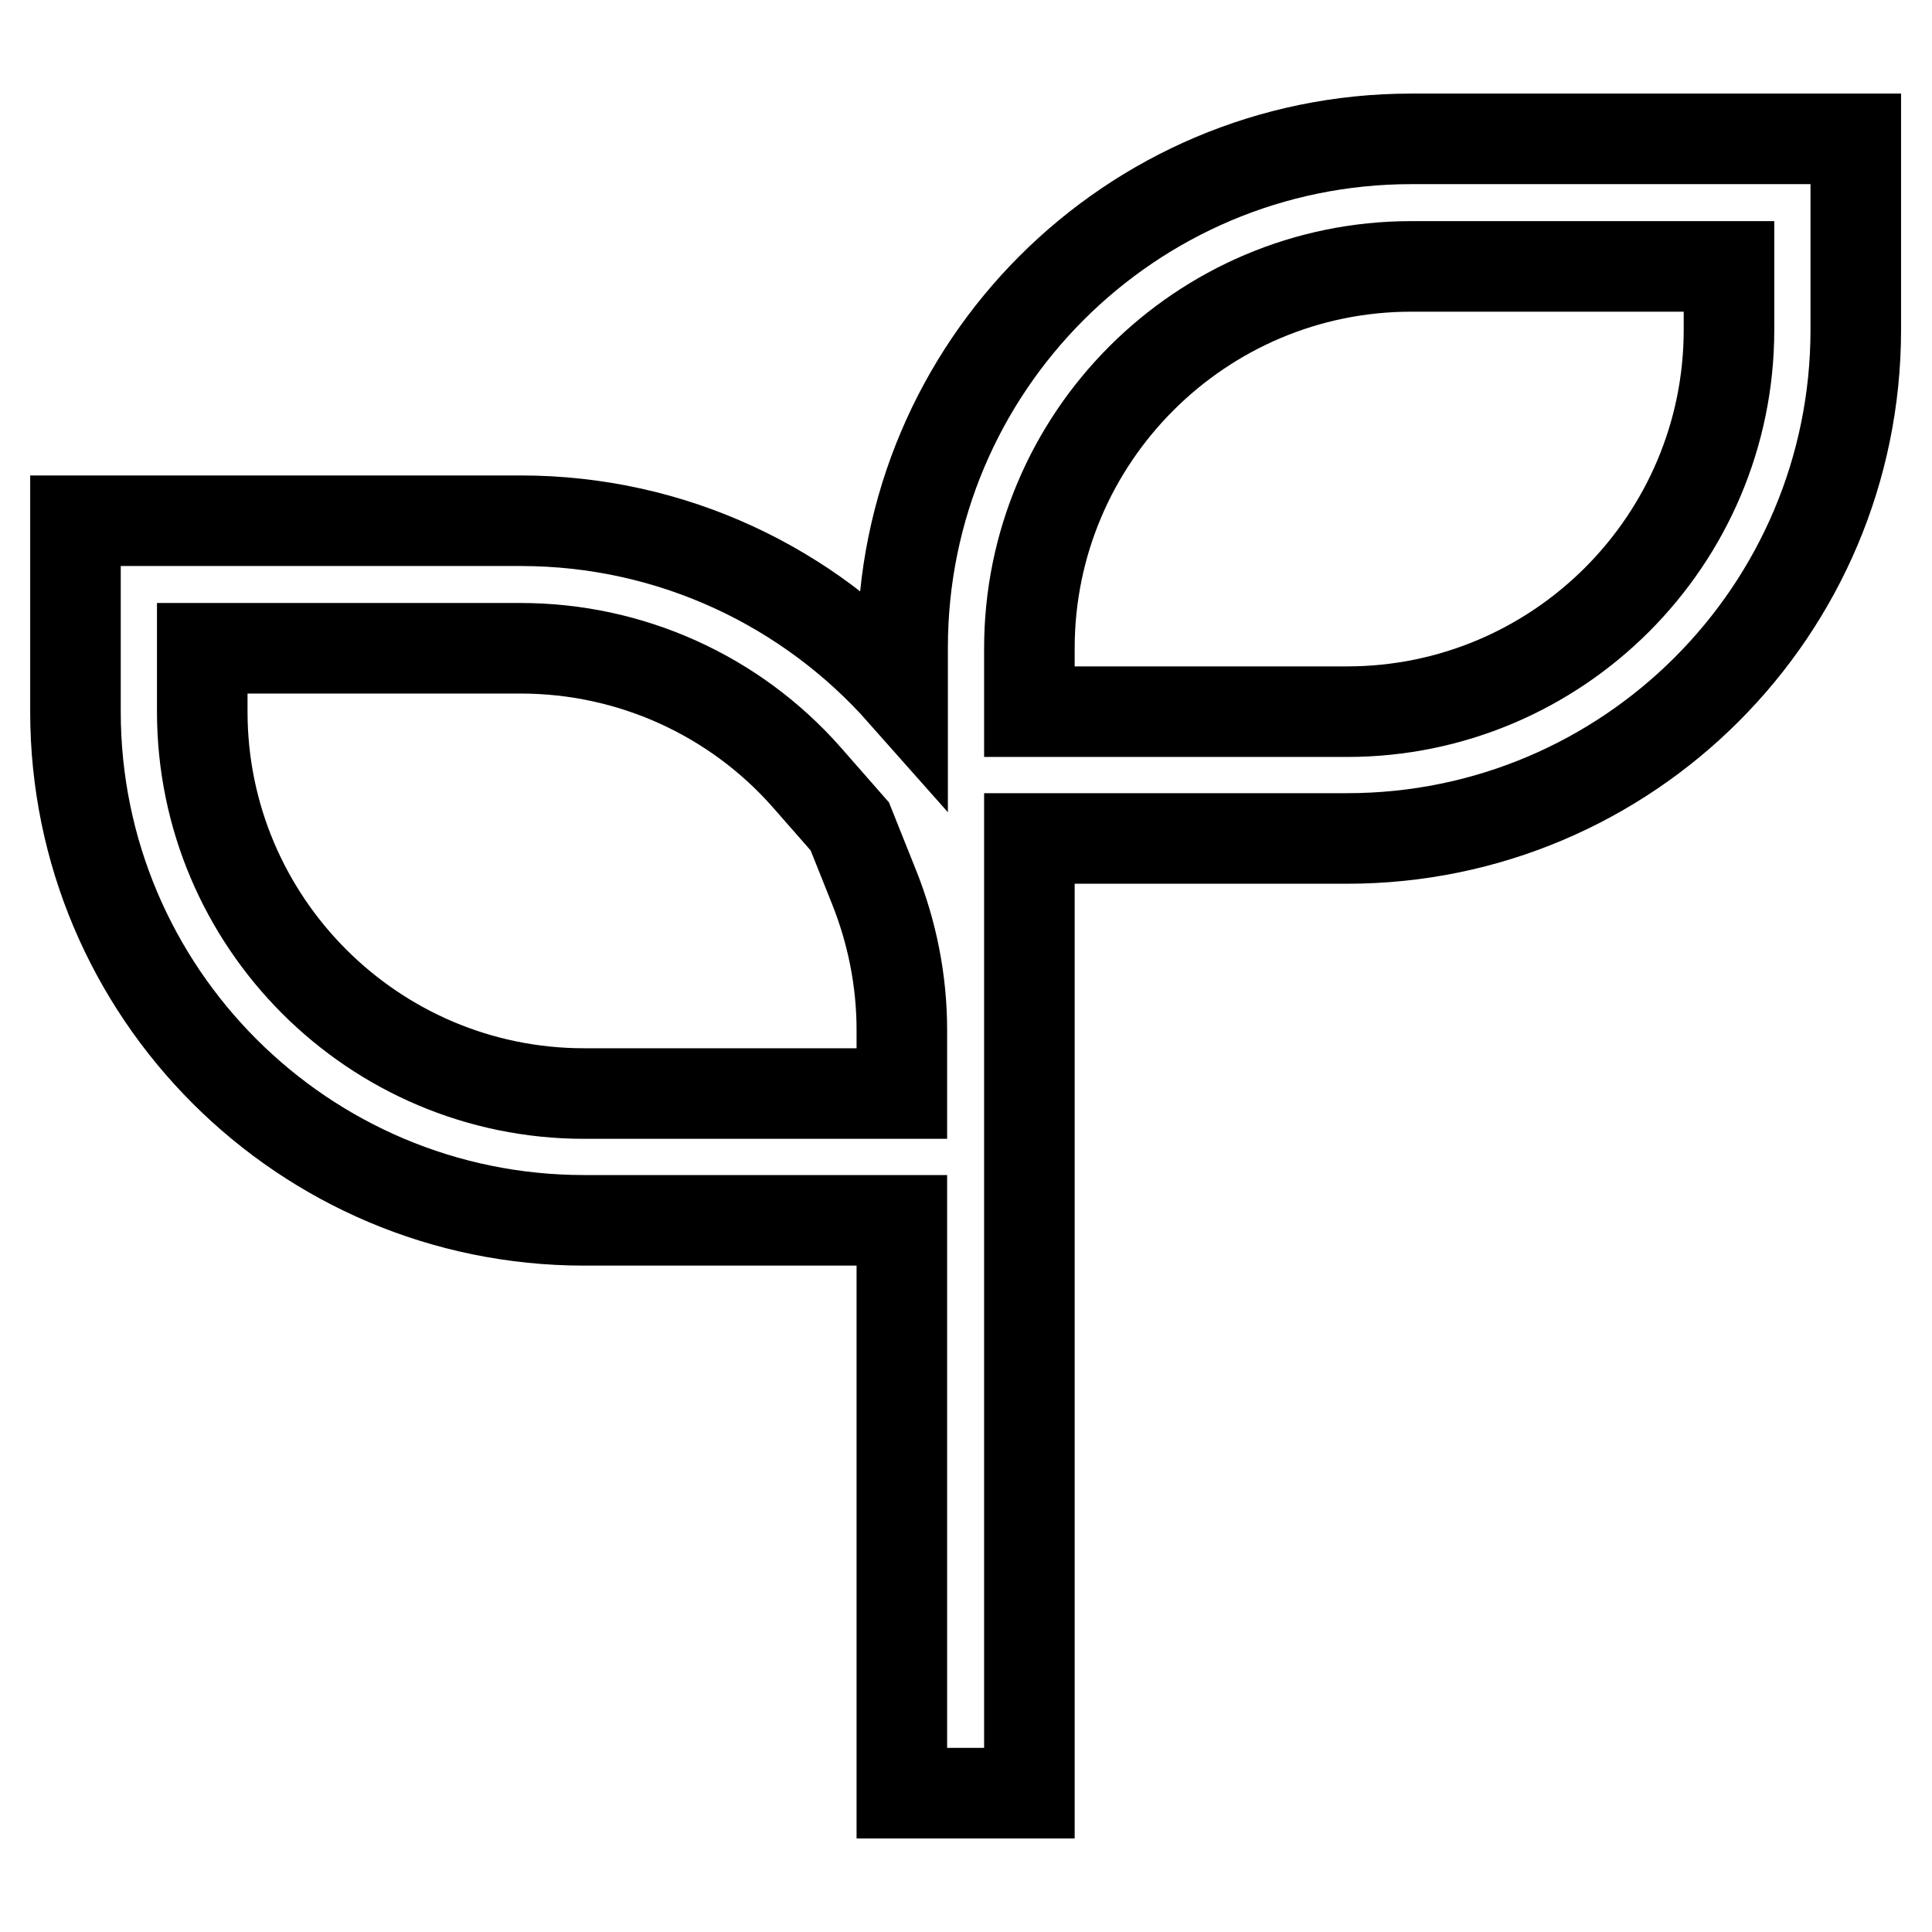 <?xml version="1.0" encoding="utf-8"?>
<!-- Svg Vector Icons : http://www.onlinewebfonts.com/icon -->
<!DOCTYPE svg PUBLIC "-//W3C//DTD SVG 1.1//EN" "http://www.w3.org/Graphics/SVG/1.1/DTD/svg11.dtd">
<svg version="1.1" xmlns="http://www.w3.org/2000/svg" xmlns:xlink="http://www.w3.org/1999/xlink" x="0px" y="0px" viewBox="0 0 256 256" enable-background="new 0 0 256 256" xml:space="preserve">
<g> <path stroke-width="12" fill-opacity="0" stroke="#000000"  d="M187,18.4c-37.2,0-67.4,30.2-67.4,67.4v6C107.2,77.8,89.1,69,69,69H10v25.3c0,37.2,30.2,67.4,67.4,67.4 h42.1v75.9h16.9V111.1h42.1c37.2,0,67.4-30.2,67.4-67.4V18.4H187z M77.4,144.9c-27.9,0-50.6-22.7-50.6-50.6v-8.4H69 c14.5,0,28.3,6.2,37.9,17.1l5.7,6.5l3.2,8c2.4,6,3.7,12.4,3.7,19v8.4H77.4L77.4,144.9z M229.1,43.7c0,27.9-22.7,50.6-50.6,50.6 h-42.1v-8.4c0-27.9,22.7-50.6,50.6-50.6h42.1V43.7z"/></g>
</svg>